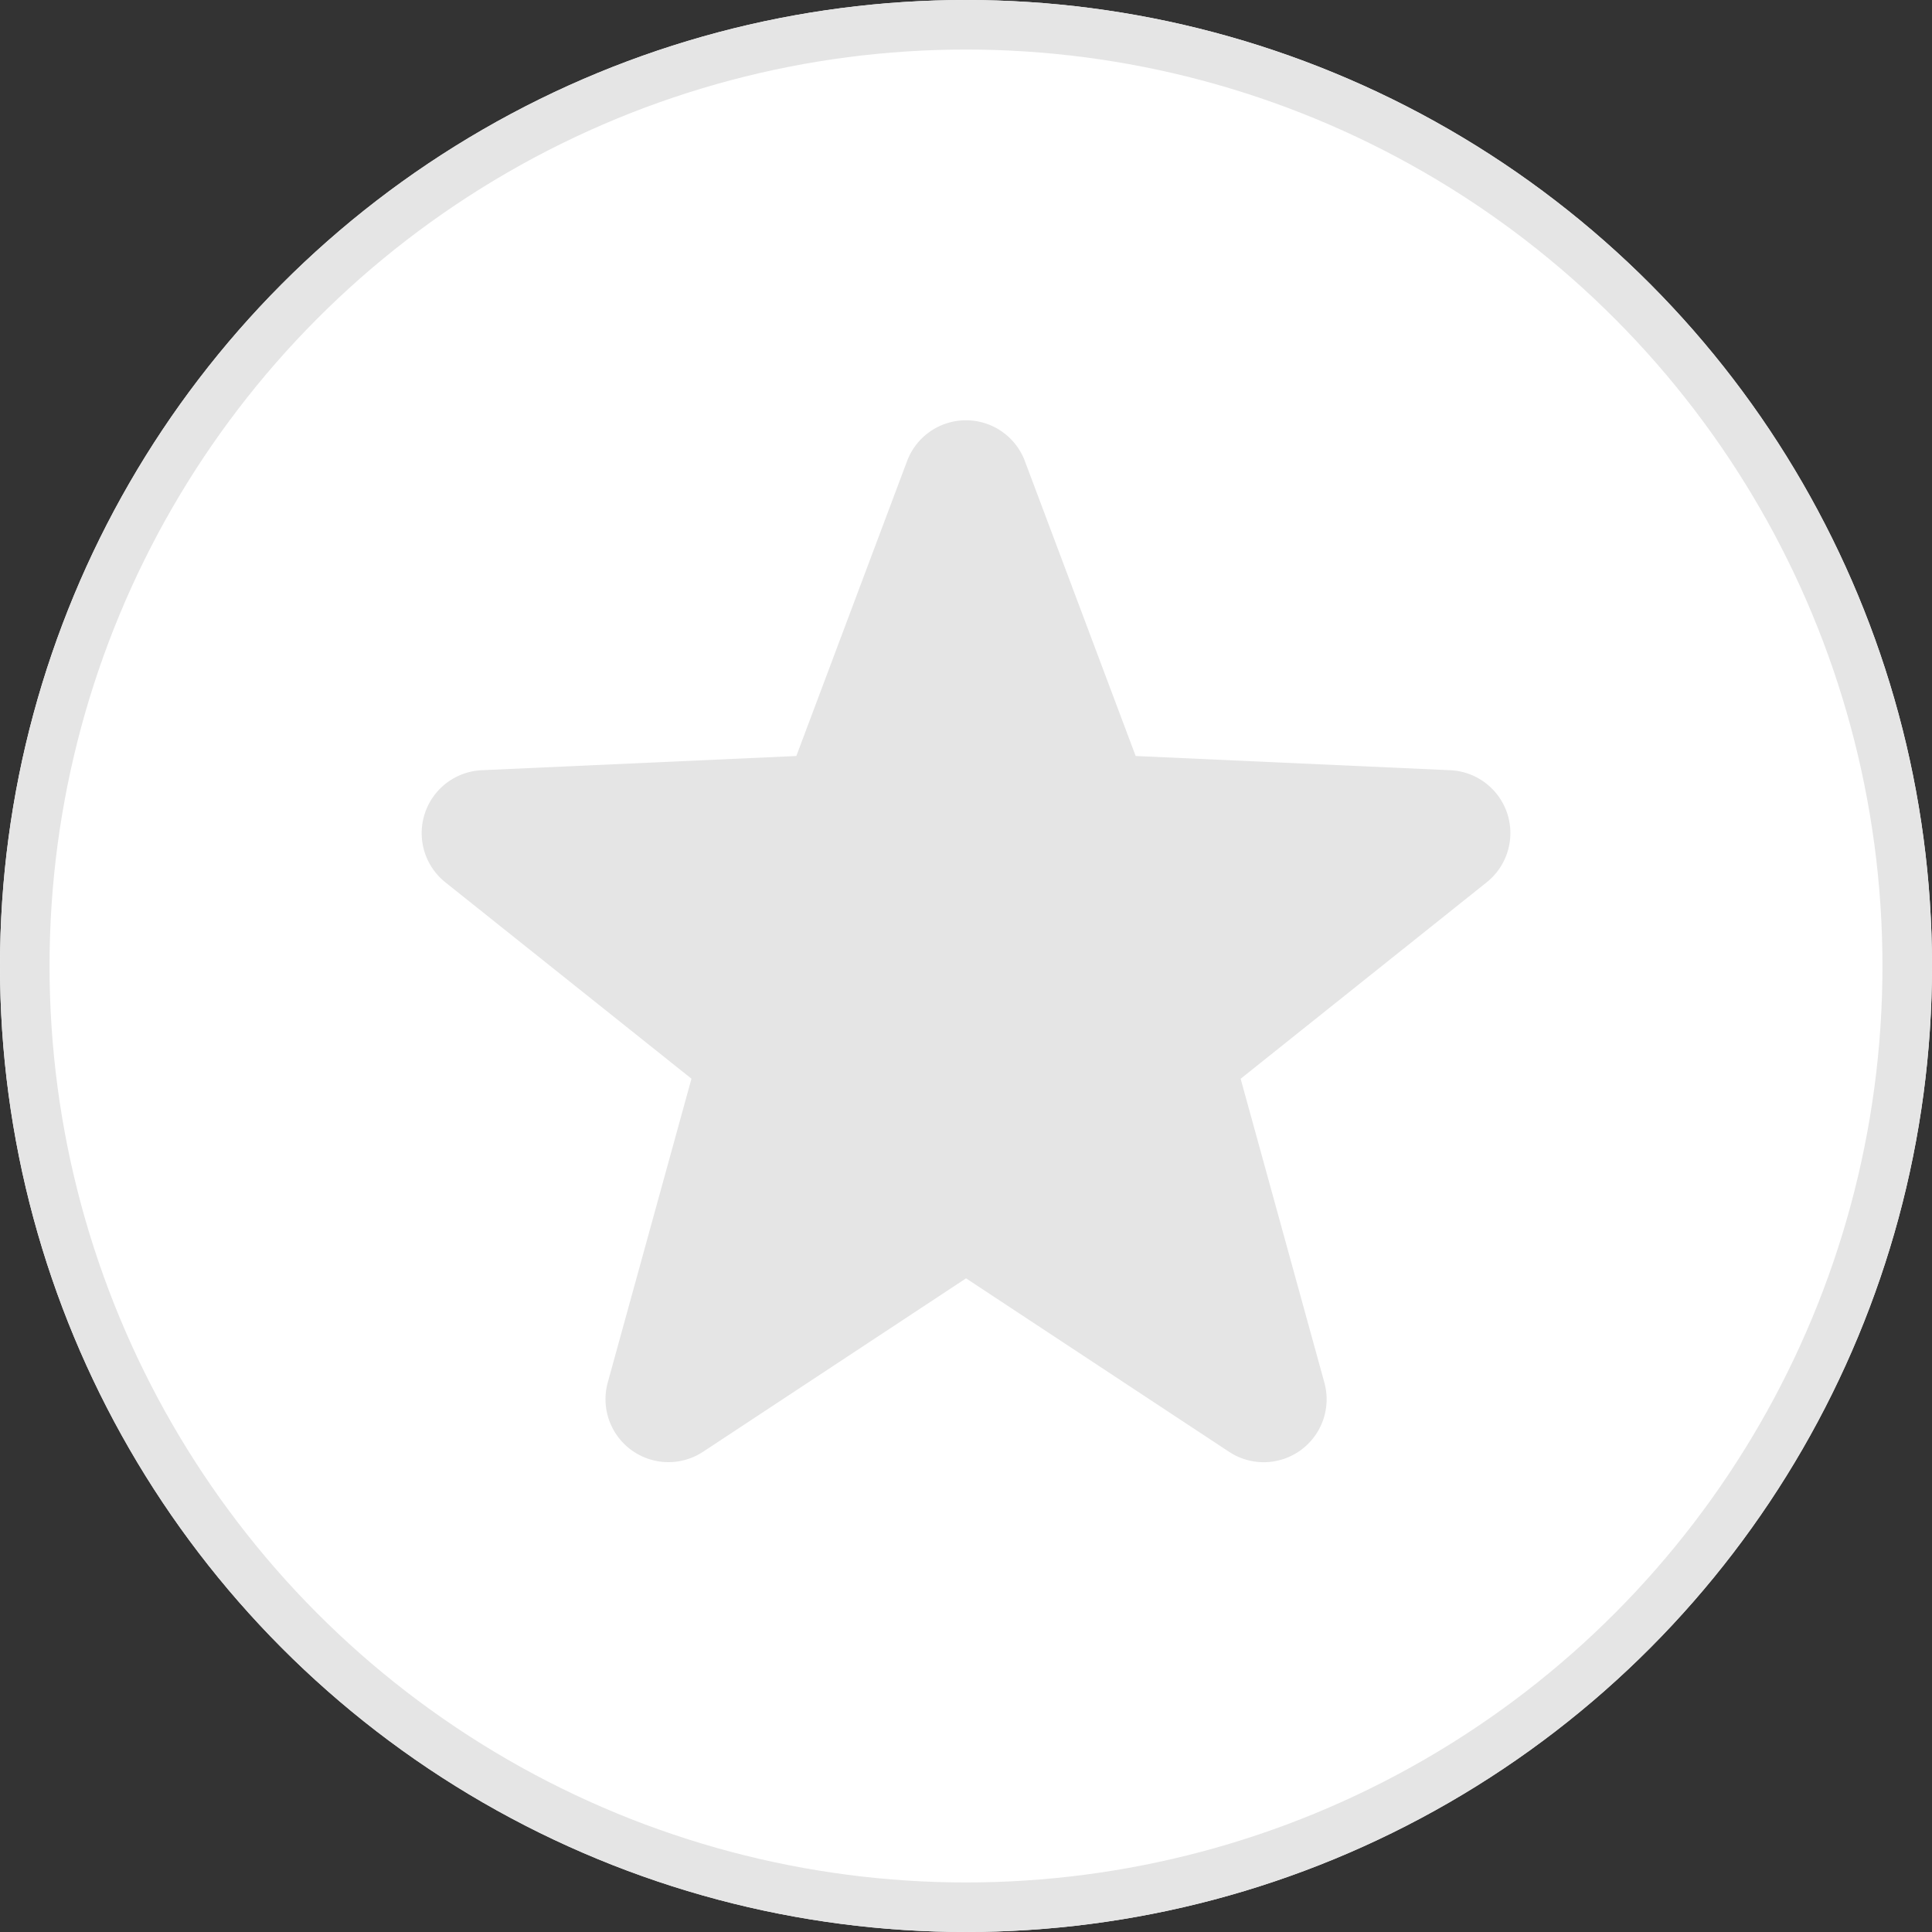 <svg xmlns="http://www.w3.org/2000/svg" viewBox="0 0 39 39" width="39" height="39"><rect x="0" y="0" width="39" height="39" fill="#333333" stroke="none"/><g transform="translate(-47 -109)"><g transform="translate(47 109)" fill="#fff" stroke="#e5e5e5" stroke-width="1"><circle cx="19.5" cy="19.5" r="19.5" stroke="none"/><circle cx="19.5" cy="19.5" r="19" fill="none"/></g><g id="star" transform="translate(55.51 117.486)"><path d="M21.917,19.028a1.271,1.271,0,0,0-1.151-.877l-6.351-.287-2.236-5.952a1.27,1.27,0,0,0-2.379,0L7.565,17.864l-6.351.287a1.271,1.271,0,0,0-.735,2.262l4.969,3.965L3.759,30.508a1.271,1.271,0,0,0,1.925,1.4l5.307-3.5,5.307,3.5a1.27,1.27,0,0,0,1.925-1.4l-1.689-6.129L21.5,20.414A1.271,1.271,0,0,0,21.917,19.028Z" transform="translate(0-11.089)" fill="#e5e5e5"/></g></g></svg>
